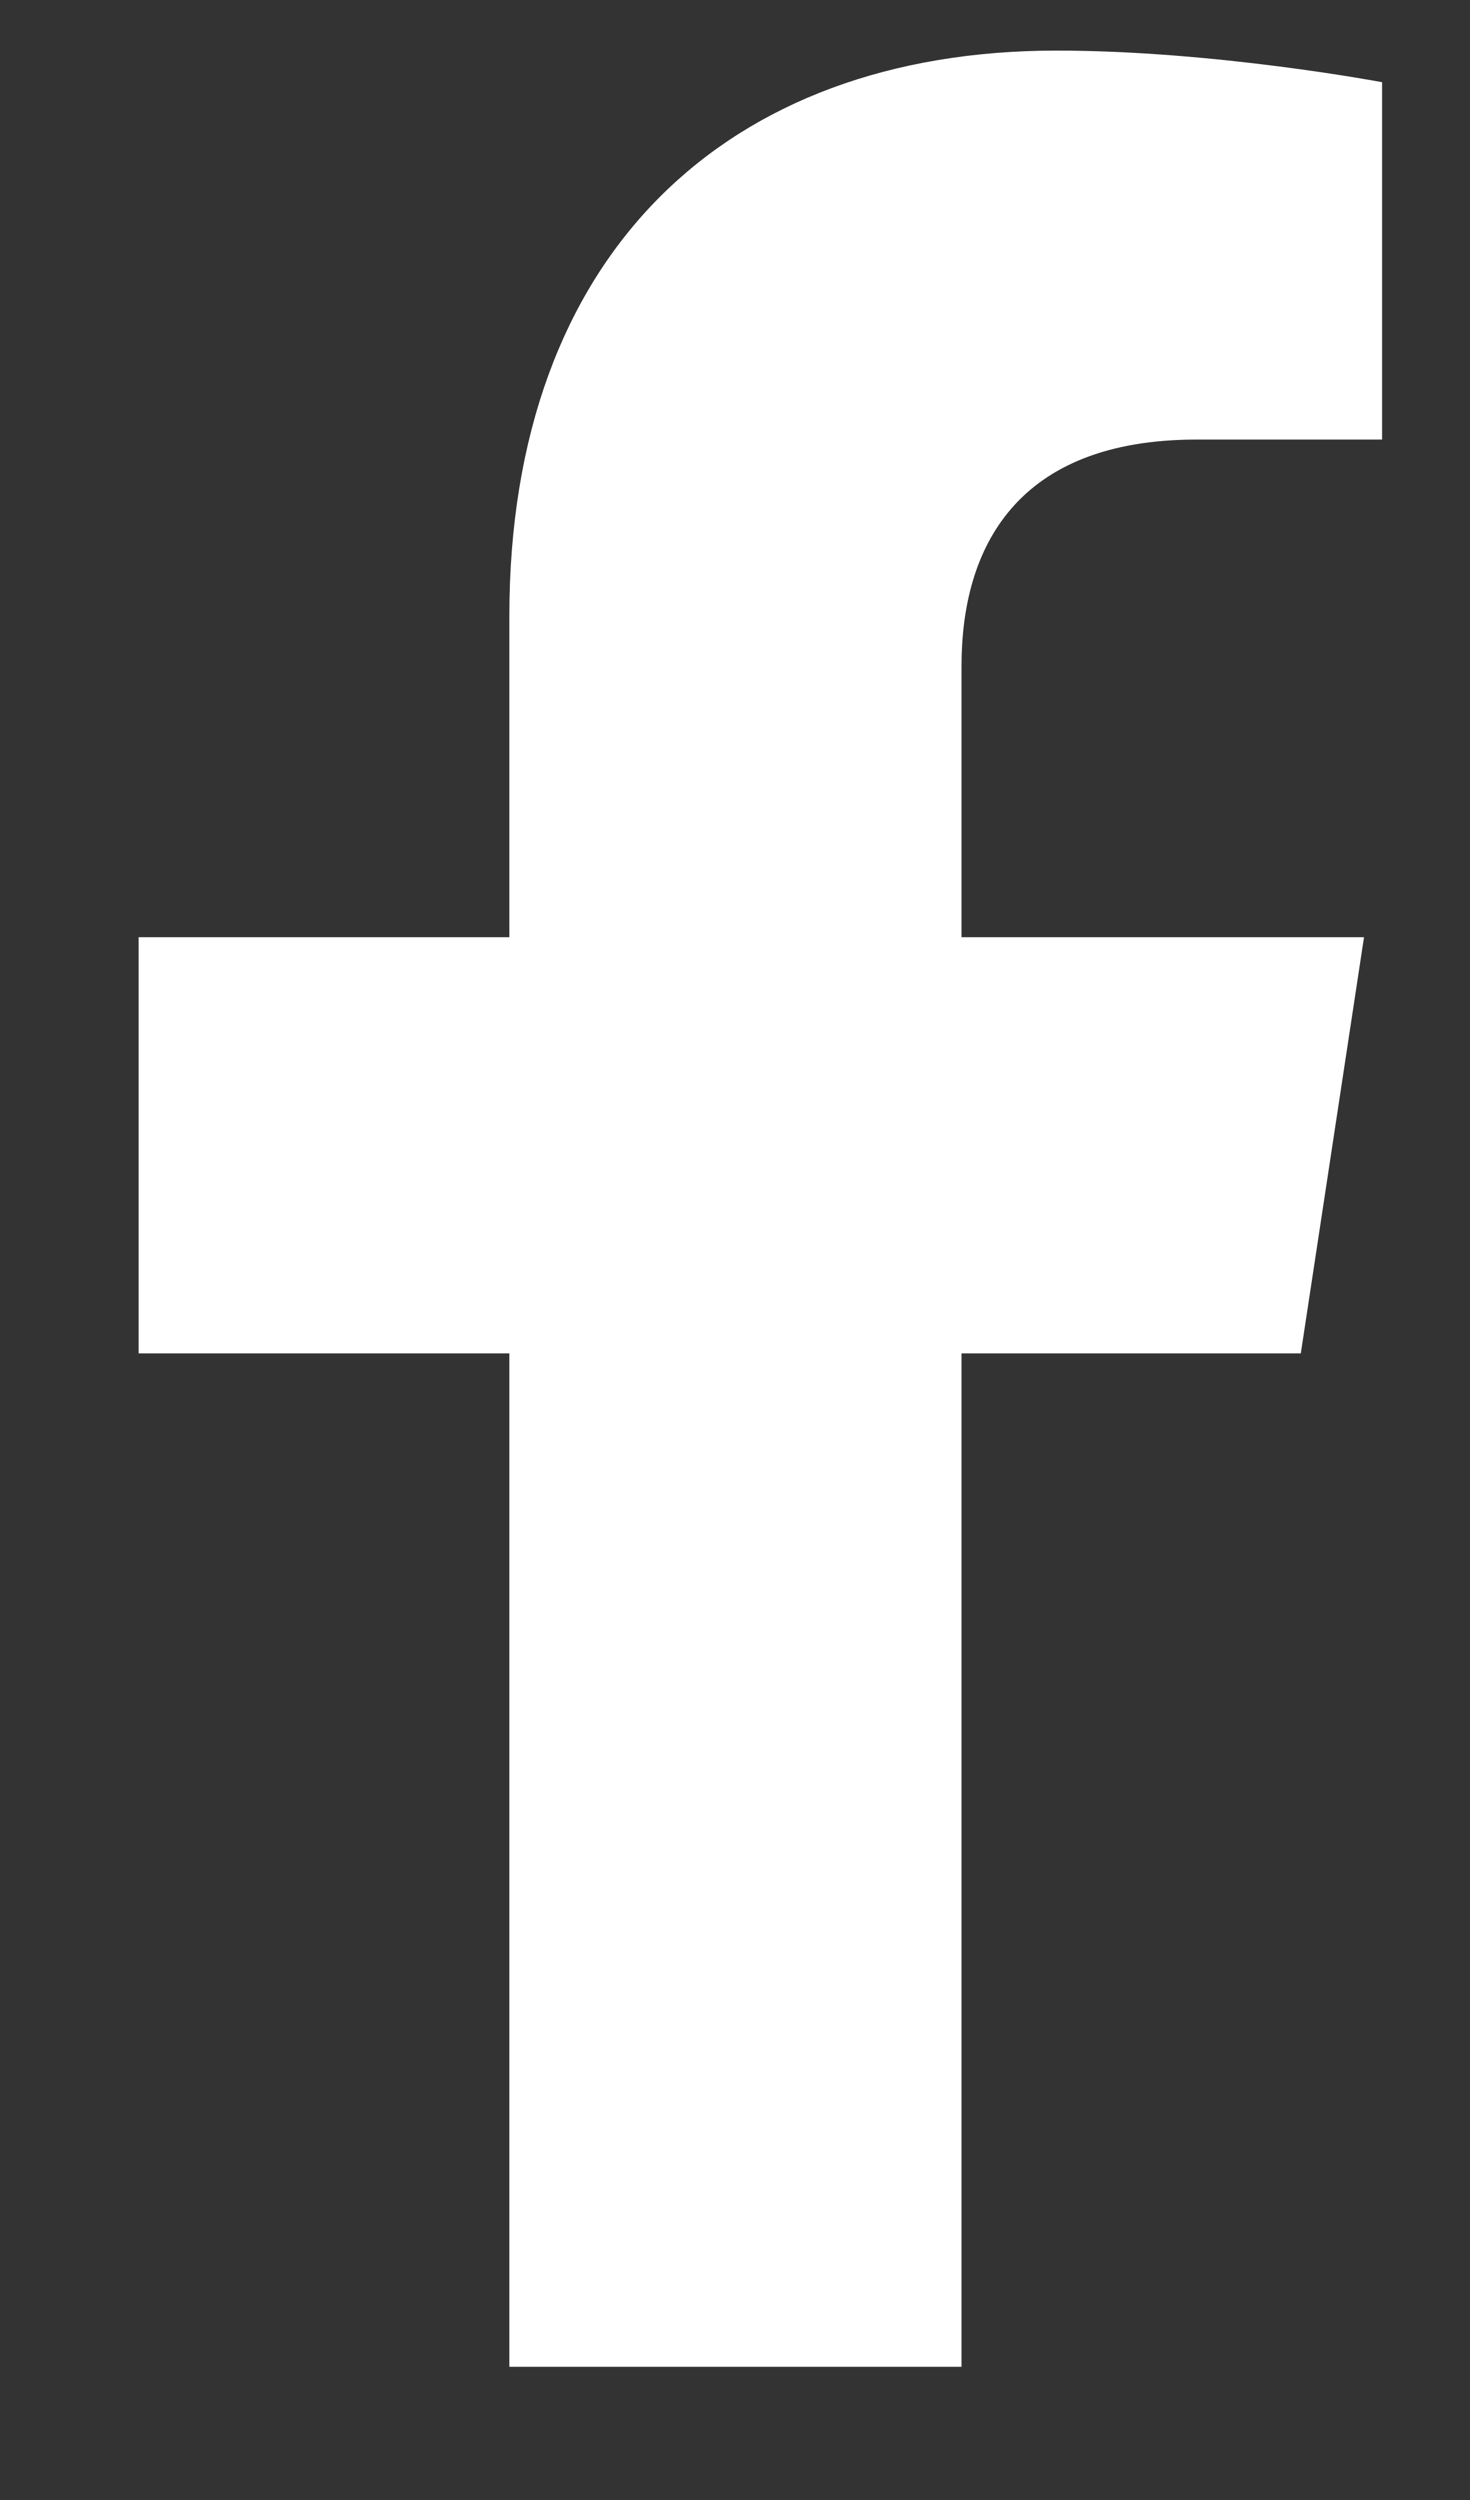 <svg width="10" height="17" viewBox="0 0 10 17" fill="none" xmlns="http://www.w3.org/2000/svg">
<rect x="0" y="0" width="10" height="17" fill="#333333" stroke="none"/>
<path d="M8.849 9.203H6.541V16.094H3.465V9.203H0.943V6.373H3.465V4.189C3.465 1.728 4.942 0.344 7.187 0.344C8.264 0.344 9.402 0.559 9.402 0.559V2.989H8.141C6.911 2.989 6.541 3.728 6.541 4.527V6.373H9.279L8.849 9.203Z" fill="white"/>
</svg>
